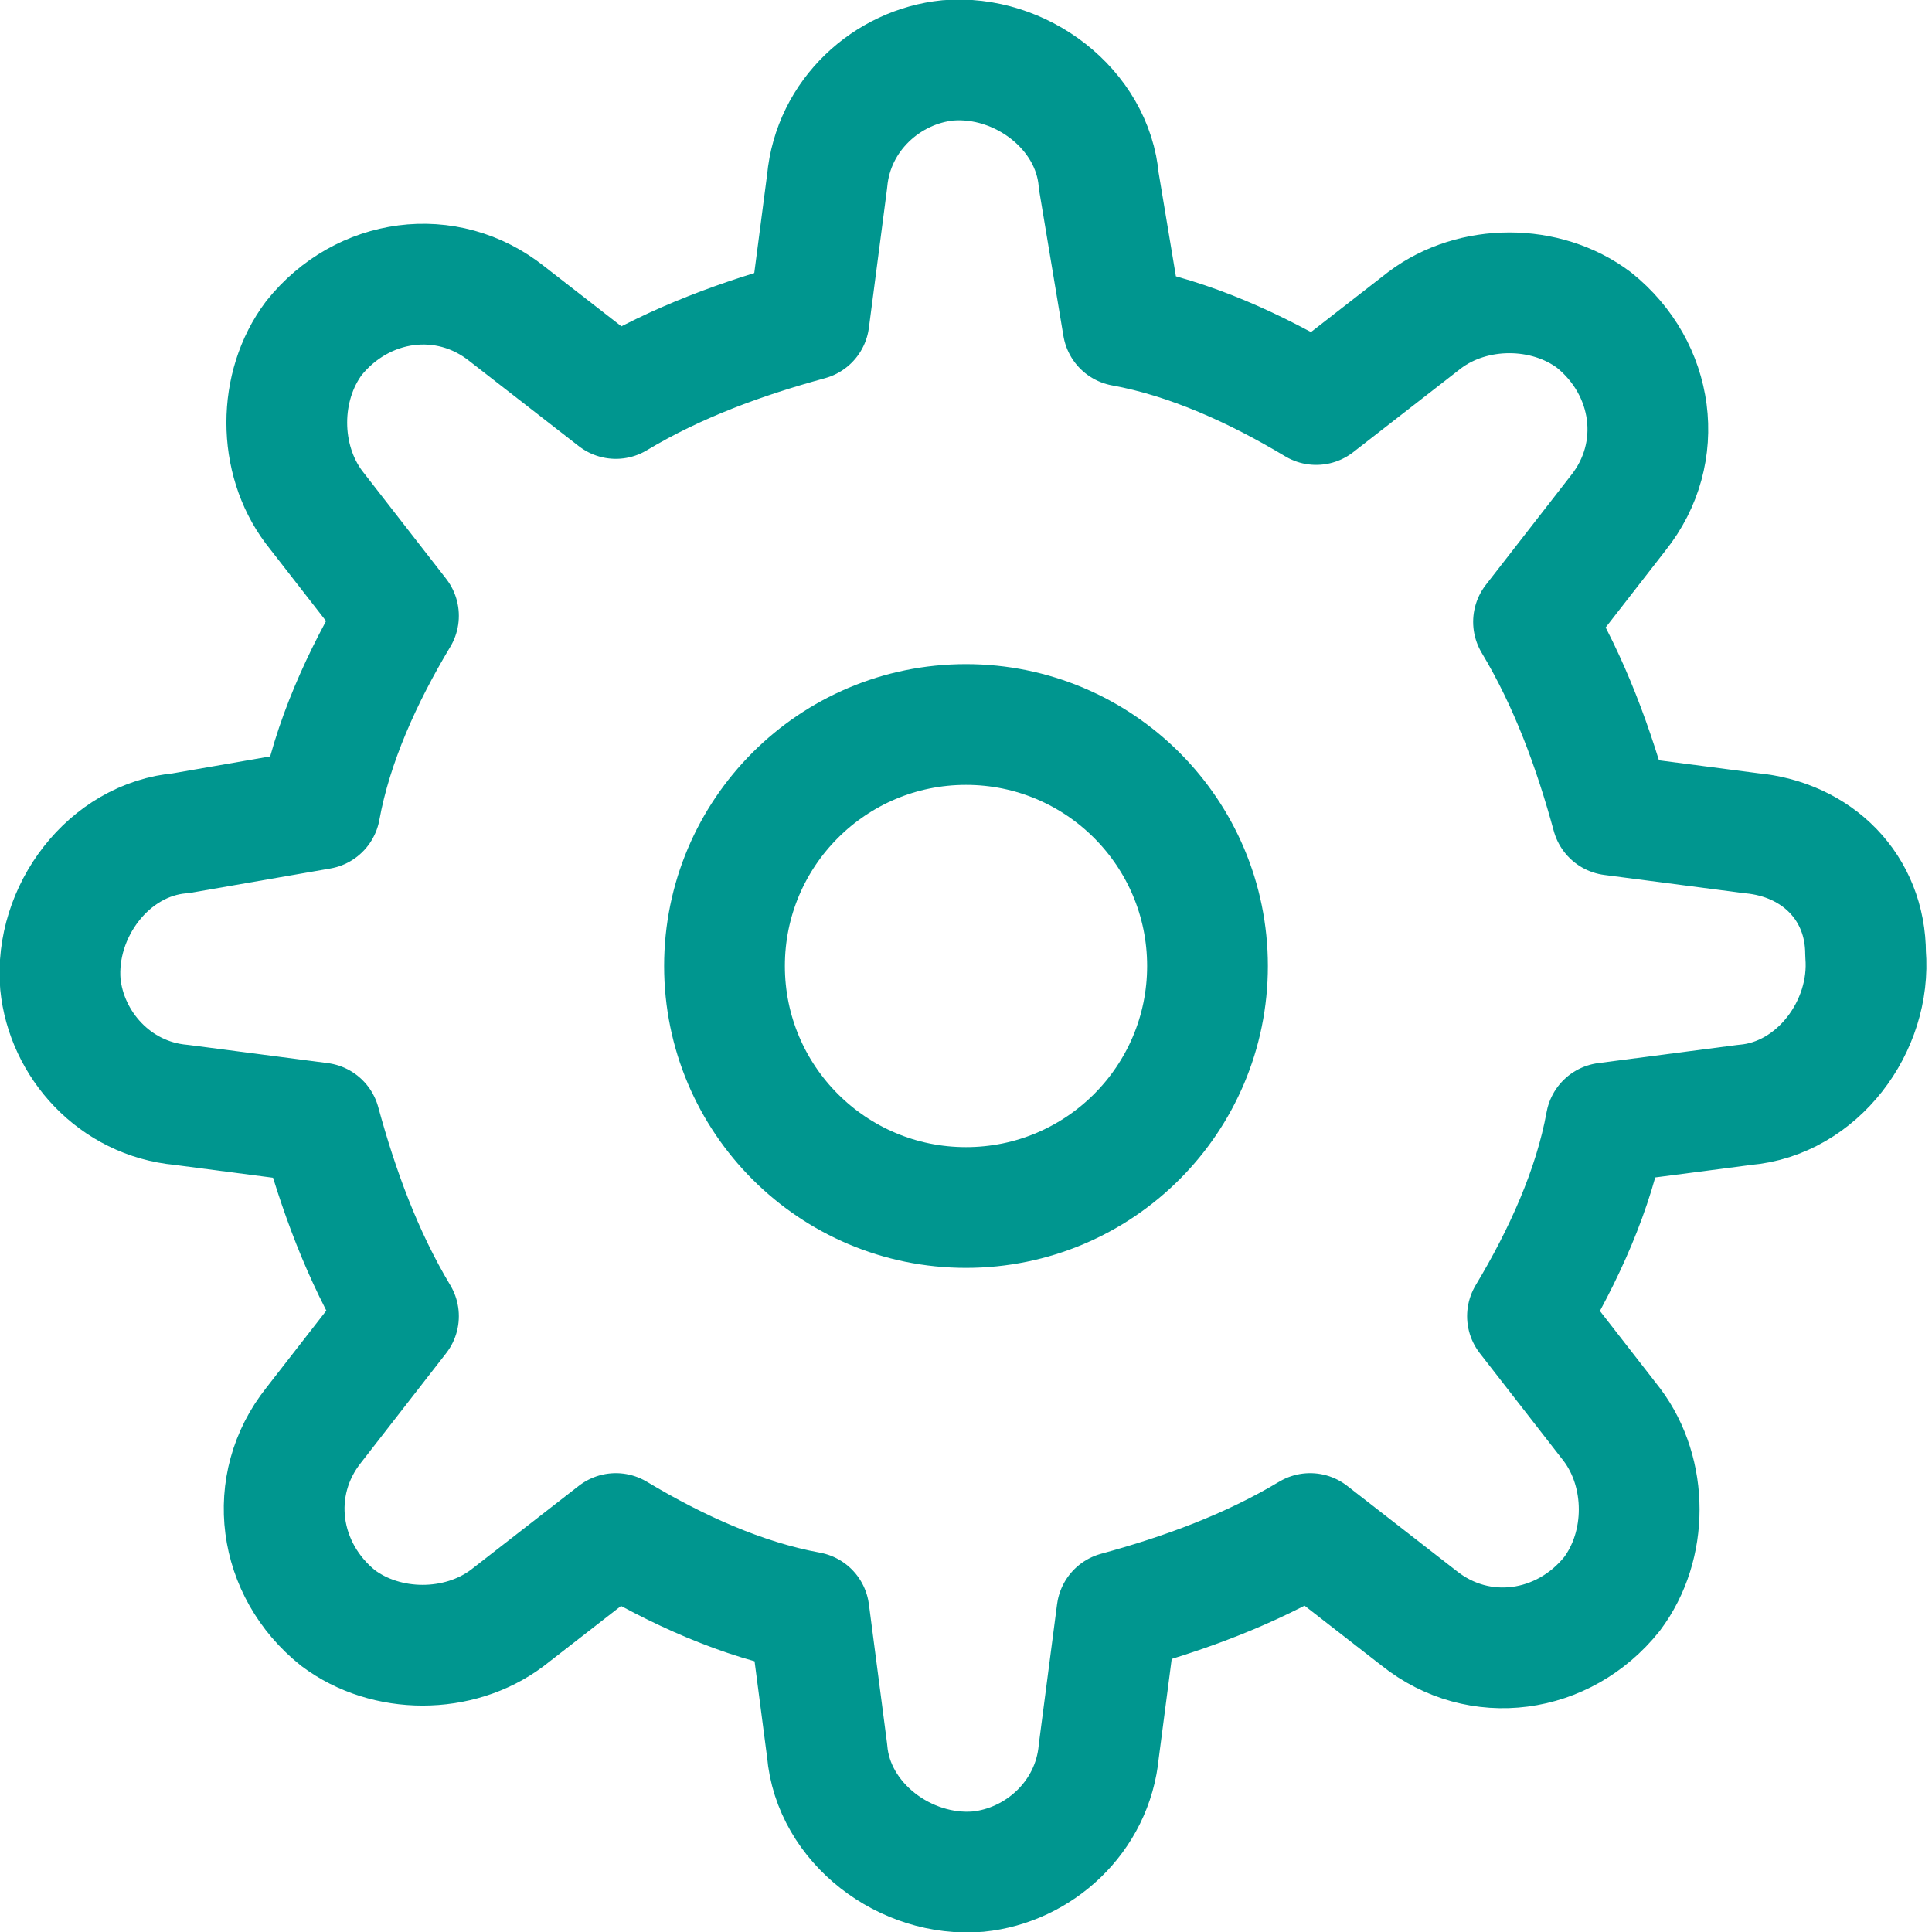 <?xml version="1.0" encoding="UTF-8"?>
<!-- Generator: Adobe Illustrator 25.1.0, SVG Export Plug-In . SVG Version: 6.00 Build 0)  -->
<svg xmlns="http://www.w3.org/2000/svg" xmlns:xlink="http://www.w3.org/1999/xlink" version="1.1" id="Layer_1" x="0px" y="0px" viewBox="0 0 32 32" style="enable-background:new 0 0 32 32;" xml:space="preserve">
<style type="text/css">
	.st0{fill:none;stroke:#002C77;stroke-width:2;stroke-linecap:round;stroke-linejoin:round;stroke-miterlimit:10;}
</style>
<g>
	<circle class="st0" cx="16" cy="16" r="4" style="stroke: #00968f;"/>
	<path class="st0" d="M29,13.8l-2.3-0.3c-0.3-1.1-0.7-2.2-1.3-3.2l1.4-1.8c0.8-1,0.6-2.4-0.4-3.2c-0.8-0.6-2-0.6-2.8,0l-1.8,1.4   c-1-0.6-2.1-1.1-3.2-1.3L18.2,3c-0.1-1.2-1.3-2.1-2.5-2c-1,0.1-1.9,0.9-2,2l-0.3,2.3c-1.1,0.3-2.2,0.7-3.2,1.3L8.4,5.2   C7.4,4.4,6,4.6,5.2,5.6c-0.6,0.8-0.6,2,0,2.8l1.4,1.8c-0.6,1-1.1,2.1-1.3,3.2L3,13.8c-1.2,0.1-2.1,1.3-2,2.5c0.1,1,0.9,1.9,2,2   l2.3,0.3c0.3,1.1,0.7,2.2,1.3,3.2l-1.4,1.8c-0.8,1-0.6,2.4,0.4,3.2c0.8,0.6,2,0.6,2.8,0l1.8-1.4c1,0.6,2.1,1.1,3.2,1.3l0.3,2.3   c0.1,1.2,1.3,2.1,2.5,2c1-0.1,1.9-0.9,2-2l0.3-2.3c1.1-0.3,2.2-0.7,3.2-1.3l1.8,1.4c1,0.8,2.4,0.6,3.2-0.4c0.6-0.8,0.6-2,0-2.8   l-1.4-1.8c0.6-1,1.1-2.1,1.3-3.2l2.3-0.3c1.2-0.1,2.1-1.3,2-2.5C30.9,14.7,30.1,13.9,29,13.8L29,13.8z" style="stroke: #00968f;"/>
</g>
</svg>
